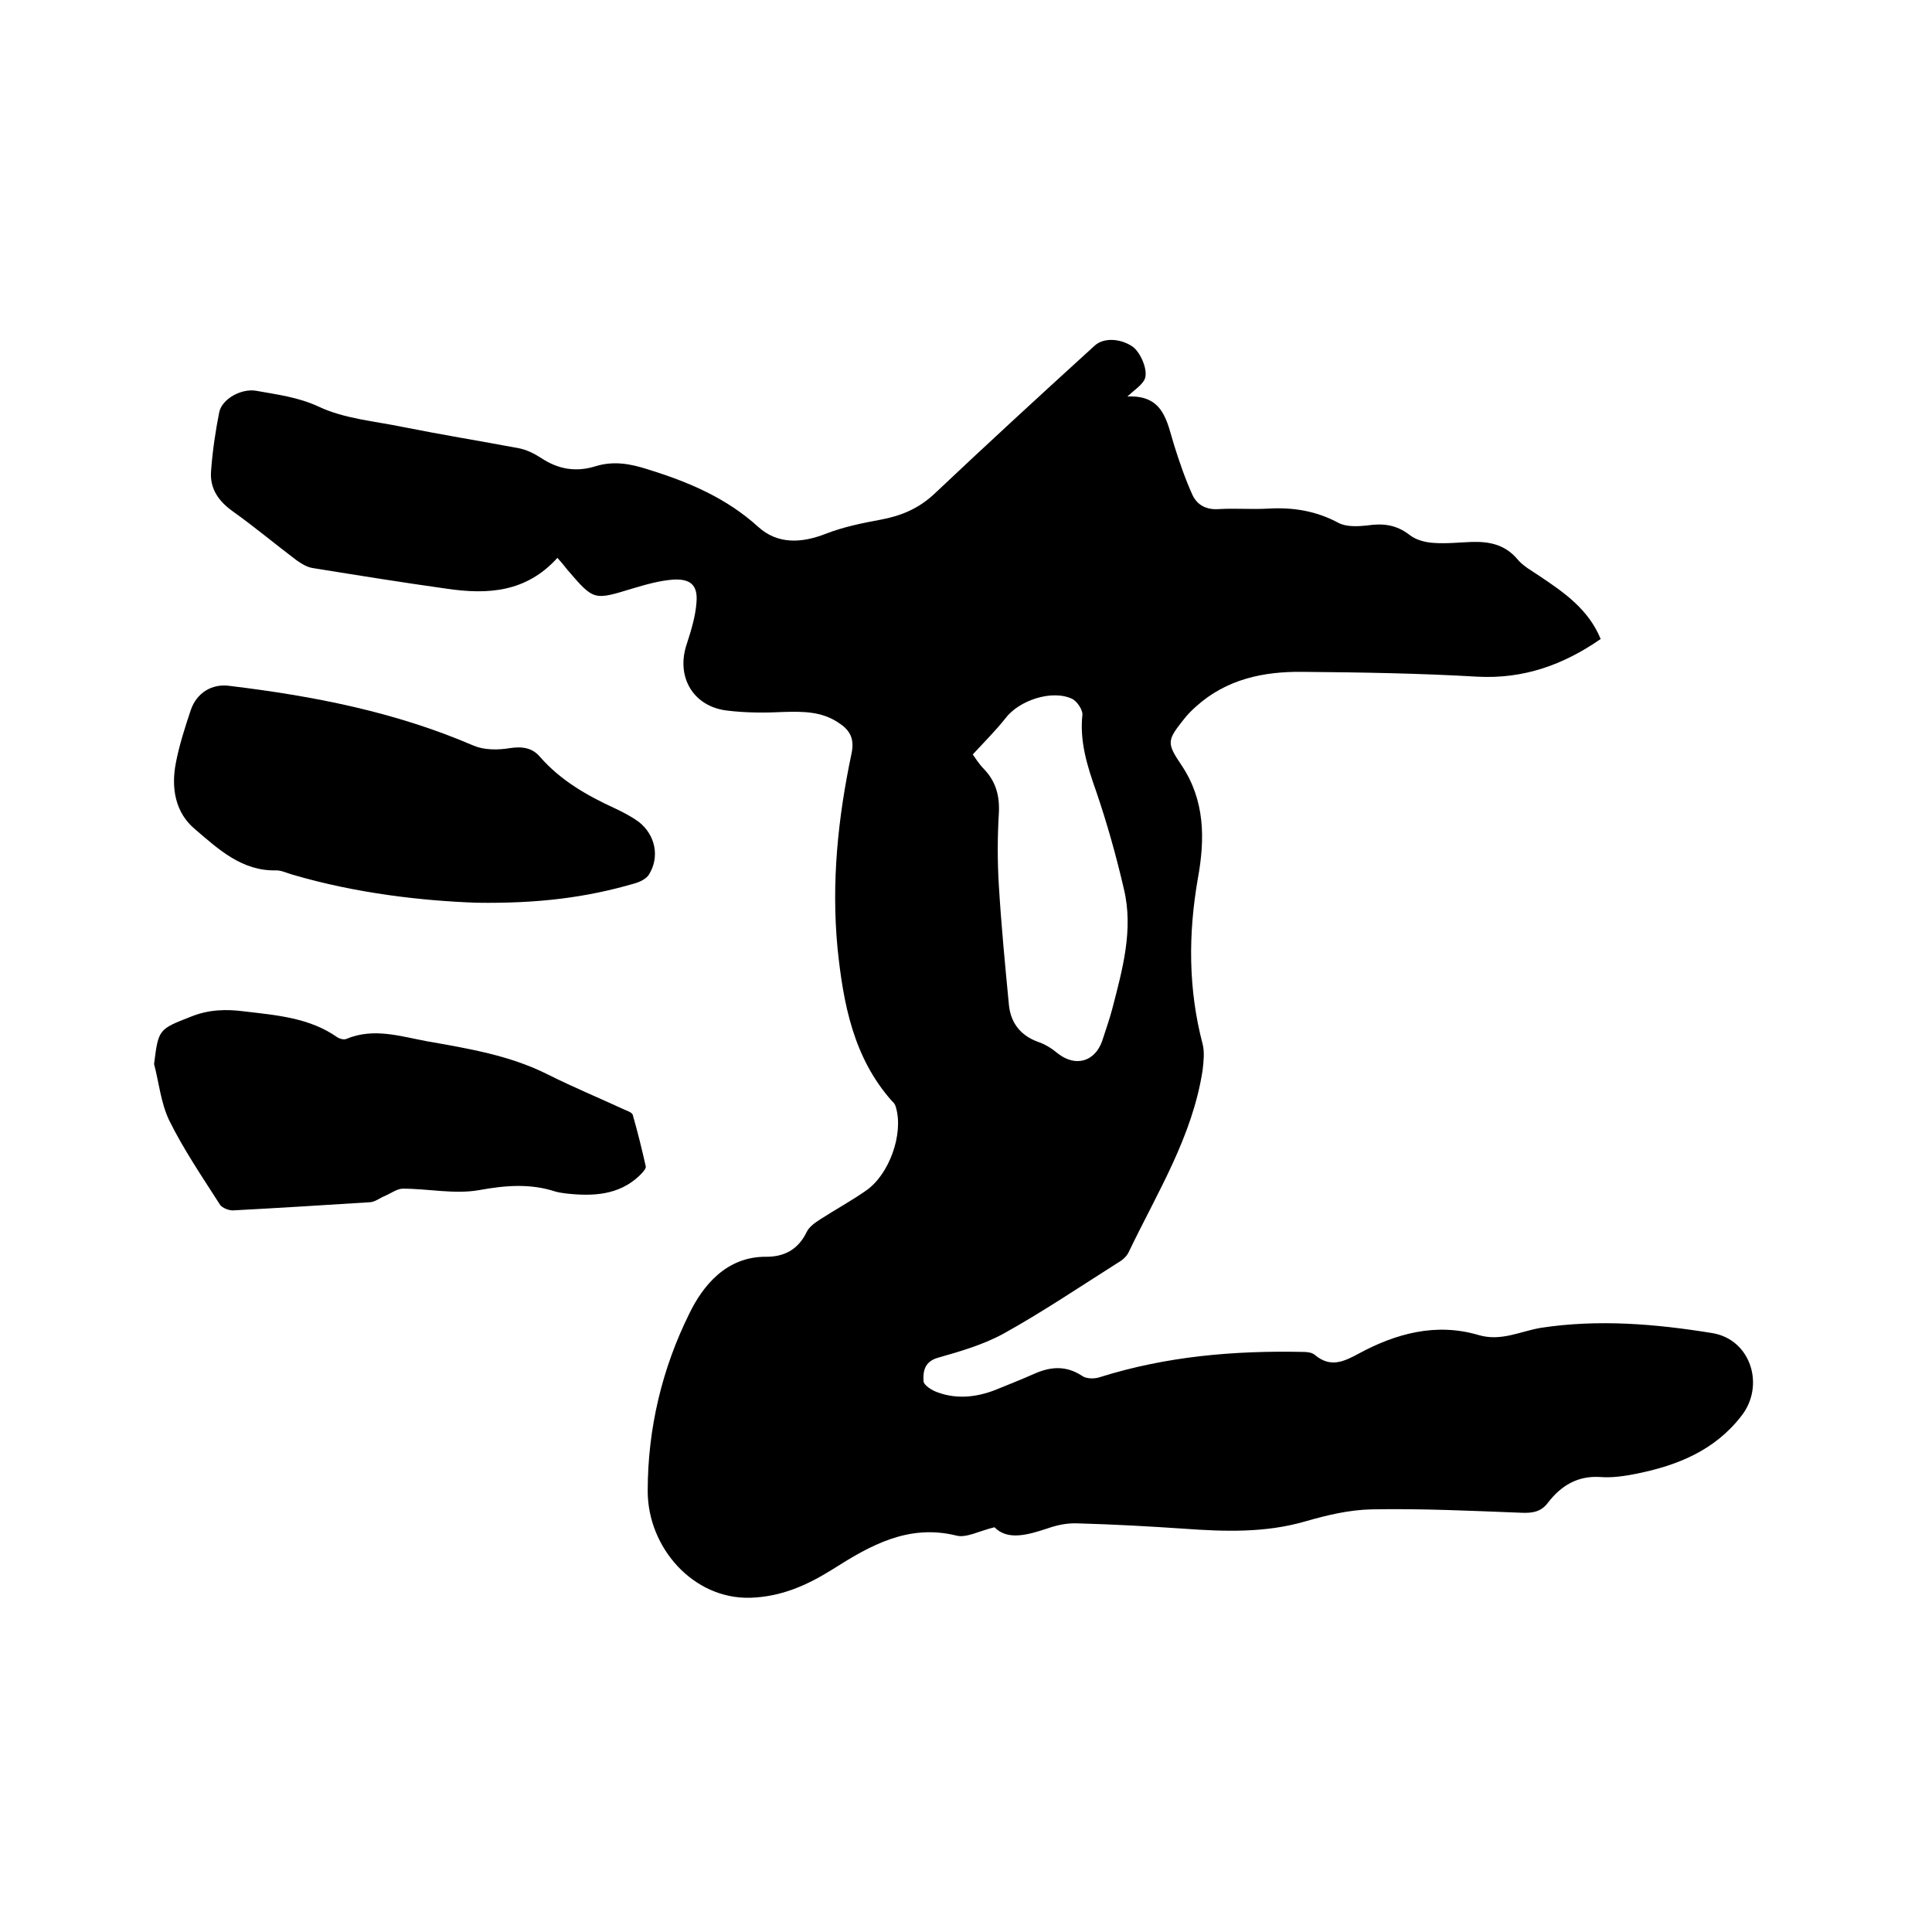 <svg enable-background="new 0 0 400 400" viewBox="0 0 400 400" xmlns="http://www.w3.org/2000/svg"><path d="m115.4 115.5c-6.5 7.2-14.5 7.6-22.8 6.4-9.3-1.3-18.6-2.8-27.9-4.3-1.2-.2-2.3-.9-3.3-1.6-4.5-3.4-8.8-7-13.3-10.2-2.9-2.1-4.7-4.7-4.4-8.3.3-4.1.9-8.2 1.7-12.2.6-2.7 4.5-4.9 7.6-4.4 4.4.8 8.7 1.3 13 3.3 5.3 2.5 11.6 3 17.4 4.2 8 1.6 16 2.9 24 4.4 1.6.3 3.2 1.1 4.6 2 3.6 2.4 7.3 3 11.4 1.7 3.7-1.1 7.1-.5 10.8.7 8.4 2.6 16.2 5.9 22.8 11.9 4 3.6 8.9 3.4 14 1.4 3.6-1.4 7.5-2.2 11.3-2.9 4.3-.8 7.9-2.3 11.2-5.4 10.9-10.3 22-20.5 33.1-30.6 1.8-1.7 5.2-1.6 7.8.1 1.8 1.2 3.5 5.3 2.5 7-.7 1.2-2 2-3.5 3.4 7.6-.4 8.2 5.3 9.7 10.1 1.1 3.5 2.3 7 3.8 10.3 1 2.1 2.9 3.1 5.5 2.9 3.4-.2 6.8.1 10.2-.1 5.2-.3 10 .5 14.6 3 1.6.8 3.9.7 5.8.5 3.3-.5 6.1-.2 8.9 2 1.3 1 3.2 1.5 4.9 1.6 2.6.2 5.3-.1 7.9-.2 3.6-.1 6.8.5 9.4 3.5 1.2 1.5 3.1 2.5 4.7 3.6 5.1 3.4 10.1 6.9 12.6 13-7.8 5.4-16 8.3-25.5 7.8-12-.7-24.1-.9-36.2-1-8.1-.1-15.8 1.5-22.1 7.2-.9.8-1.7 1.6-2.4 2.5-3.6 4.5-3.7 5-.6 9.6 4.9 7.3 4.9 15.3 3.4 23.5-2 11.5-2 22.9 1 34.3.4 1.6.2 3.5 0 5.3-2.1 13.8-9.4 25.4-15.3 37.7-.4.9-1.3 1.7-2.2 2.2-7.9 5-15.6 10.2-23.7 14.7-4.2 2.3-9 3.7-13.6 5-2.8.8-3.1 2.8-3 4.8 0 .9 1.8 2 3 2.4 3.9 1.4 7.9 1 11.8-.5 2.7-1.1 5.5-2.2 8.2-3.4 3.4-1.5 6.6-1.7 9.9.5.9.6 2.6.6 3.7.2 13.7-4.3 27.7-5.5 42-5.2.8 0 1.8.1 2.4.6 3.2 2.7 5.9 1.5 9.2-.3 7.6-4.1 15.9-6.4 24.7-3.8 4.7 1.4 8.7-.8 13-1.5 11.9-1.8 23.7-.8 35.4 1.1 8 1.3 11 10.9 6 17.2-5.5 7.1-13.2 10.2-21.6 11.9-2.5.5-5.1.9-7.6.7-4.7-.3-8.1 1.8-10.8 5.3-1.4 1.9-3.2 2.2-5.5 2.1-10.4-.4-20.7-.9-31.1-.7-4.6.1-9.2 1.2-13.7 2.5-8.3 2.4-16.7 2.1-25.1 1.5-7.3-.5-14.6-.9-21.9-1.1-2.1-.1-4.2.3-6.2 1-4.2 1.4-8.4 2.6-11.1-.2-3.3.8-5.9 2.3-8 1.7-9.9-2.4-17.8 2.1-25.5 7-5.3 3.3-10.6 5.7-17.1 5.9-11.8.3-21.2-10.4-21.2-22.1 0-13 3-25.4 8.6-36.7 2.8-5.8 7.7-11.9 16-11.8 3.8 0 6.6-1.6 8.3-5.1.5-1.1 1.8-2 2.9-2.7 3.1-2 6.4-3.8 9.4-5.9 4.8-3.3 7.8-11.7 6.2-17.2-.1-.5-.4-1-.8-1.3-8-9-10.1-20.1-11.3-31.7-1.3-13.7.1-27 2.9-40.3.7-3.3-.5-5-2.9-6.5-3.4-2.2-7.1-2.2-11-2.1-4 .2-8 .2-12-.3-7-.9-10.5-7.1-8.2-13.8.9-2.8 1.8-5.7 2-8.6.3-3.5-1.2-4.9-4.8-4.7-2.8.2-5.6 1-8.3 1.8-8.2 2.5-8.1 2.6-13.6-3.8-.4-.5-1.1-1.4-2.1-2.5zm86 40.7c.5.7 1.3 2 2.3 3 2.5 2.6 3.3 5.6 3.1 9.2-.3 5-.3 10 0 14.9.5 8.3 1.3 16.6 2.1 24.9.4 3.6 2.4 6.2 6 7.5 1.5.5 2.9 1.4 4.1 2.4 3.7 2.9 7.7 1.7 9.2-2.6.7-2.2 1.5-4.4 2.1-6.7 2.1-8.1 4.4-16.3 2.4-24.7-1.6-6.9-3.5-13.7-5.8-20.4-1.8-5.1-3.4-10.2-2.8-15.7.1-1-1.1-2.8-2.1-3.3-4.2-2-11.1.3-13.9 4.1-2 2.5-4.2 4.7-6.7 7.4z"/><path d="m98.6 186.9c-11.1-.4-24.7-1.9-38-5.8-1.1-.3-2.3-.9-3.4-.9-7.1.2-12-4.4-16.8-8.5-4.1-3.4-5-8.5-4-13.7.7-3.7 1.9-7.4 3.1-11 1.2-3.5 4.3-5.5 8-5 17.4 2.1 34.4 5.4 50.6 12.4 2.2.9 5 .9 7.4.5 2.6-.4 4.7-.1 6.3 1.8 4.3 4.9 9.7 8 15.6 10.7 1.7.8 3.4 1.7 4.9 2.8 3.4 2.7 4.3 7.2 2.1 10.8-.5.9-1.9 1.6-3 1.9-9.9 2.9-19.9 4.2-32.8 4z"/><path d="m31.9 220.3c.9-7.3 1-7.2 7.6-9.8 3.7-1.5 7.3-1.6 11.1-1.1 6.7.8 13.5 1.3 19.3 5.4.5.3 1.3.5 1.8.3 5.7-2.4 11.3-.5 16.8.5 8.5 1.5 17.1 2.9 25 6.9 5.2 2.6 10.5 4.8 15.7 7.2.7.3 1.6.6 1.8 1.1 1 3.5 1.9 7.1 2.7 10.7.1.5-.8 1.4-1.3 1.9-4.3 4.1-9.7 4.3-15.2 3.7-.7-.1-1.5-.2-2.2-.4-5.2-1.7-10.3-1.3-15.8-.3-5.1.9-10.5-.3-15.8-.3-1.2 0-2.5 1-3.7 1.5-1 .4-2 1.2-3 1.3-9.5.6-19 1.2-28.5 1.7-.9 0-2.1-.5-2.6-1.1-3.7-5.8-7.6-11.5-10.6-17.6-1.7-3.6-2.1-7.8-3.1-11.6z"/></svg>